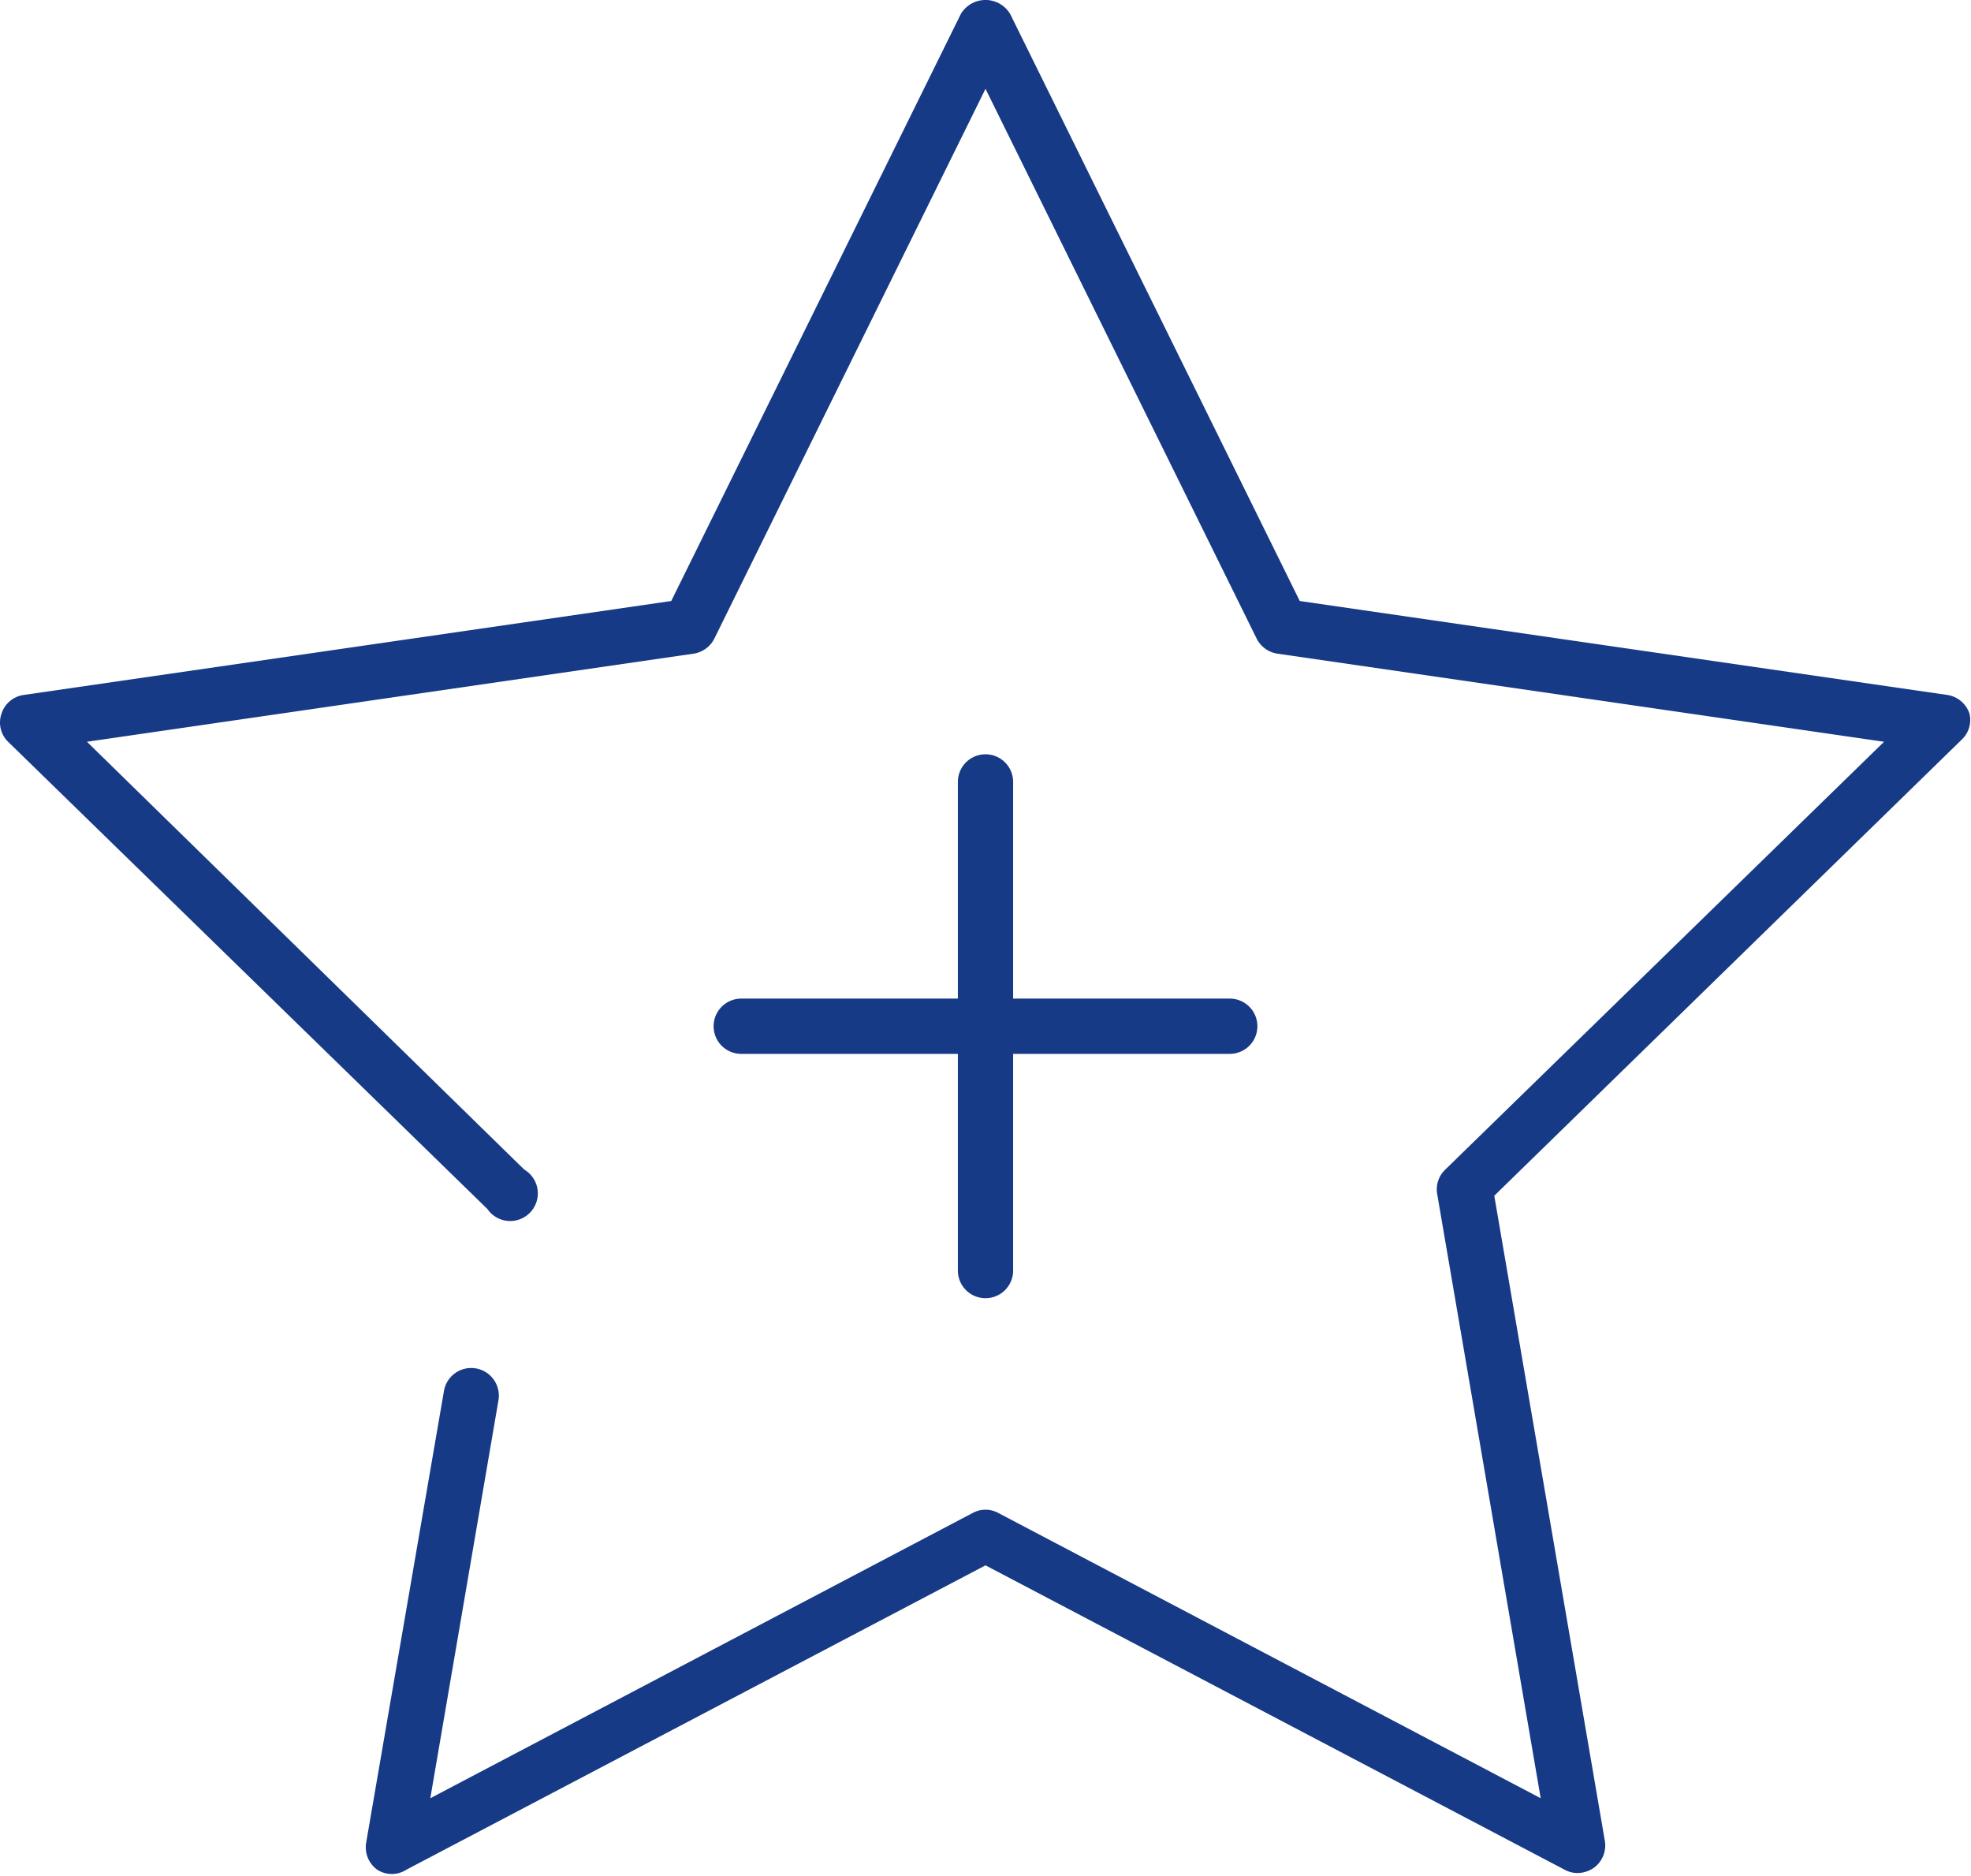 <?xml version="1.0" encoding="UTF-8"?> <svg xmlns="http://www.w3.org/2000/svg" viewBox="0 0 53.5 50.92"><defs><style>.cls-1{fill:#163a86;}</style></defs><g id="Ebene_2" data-name="Ebene 2"><g id="Ebene_2-2" data-name="Ebene 2"><path class="cls-1" d="M53.46,19.37a.75.75,0,0,0-.6-.51L35.28,16.31,27.42.38a.78.78,0,0,0-1.34,0L18.22,16.31.64,18.86a.74.74,0,0,0-.6.51.73.73,0,0,0,.19.77l13,12.67a.75.75,0,1,0,1-1.07L2.36,20.13l16.46-2.39a.76.76,0,0,0,.57-.41L26.75,2.41l7.36,14.92a.76.76,0,0,0,.57.41l16.46,2.39L39.23,31.74a.74.74,0,0,0-.22.66l2.81,16.4L27.1,41.06a.73.73,0,0,0-.7,0L11.68,48.8,13.53,38a.75.75,0,1,0-1.48-.25L9.94,50a.75.75,0,0,0,.3.74.73.73,0,0,0,.79,0l15.72-8.26,15.72,8.26a.73.73,0,0,0,.35.09.79.79,0,0,0,.44-.14.75.75,0,0,0,.3-.74l-3-17.5,12.71-12.4A.73.73,0,0,0,53.46,19.37Z"></path><path class="cls-1" d="M26.75,20.47a.75.75,0,0,0-.75.75V27.1H20.12a.75.75,0,1,0,0,1.5H26v5.88a.75.75,0,0,0,1.5,0V28.6h5.88a.75.75,0,0,0,0-1.5H27.5V21.22A.75.75,0,0,0,26.75,20.47Z"></path></g></g></svg> 